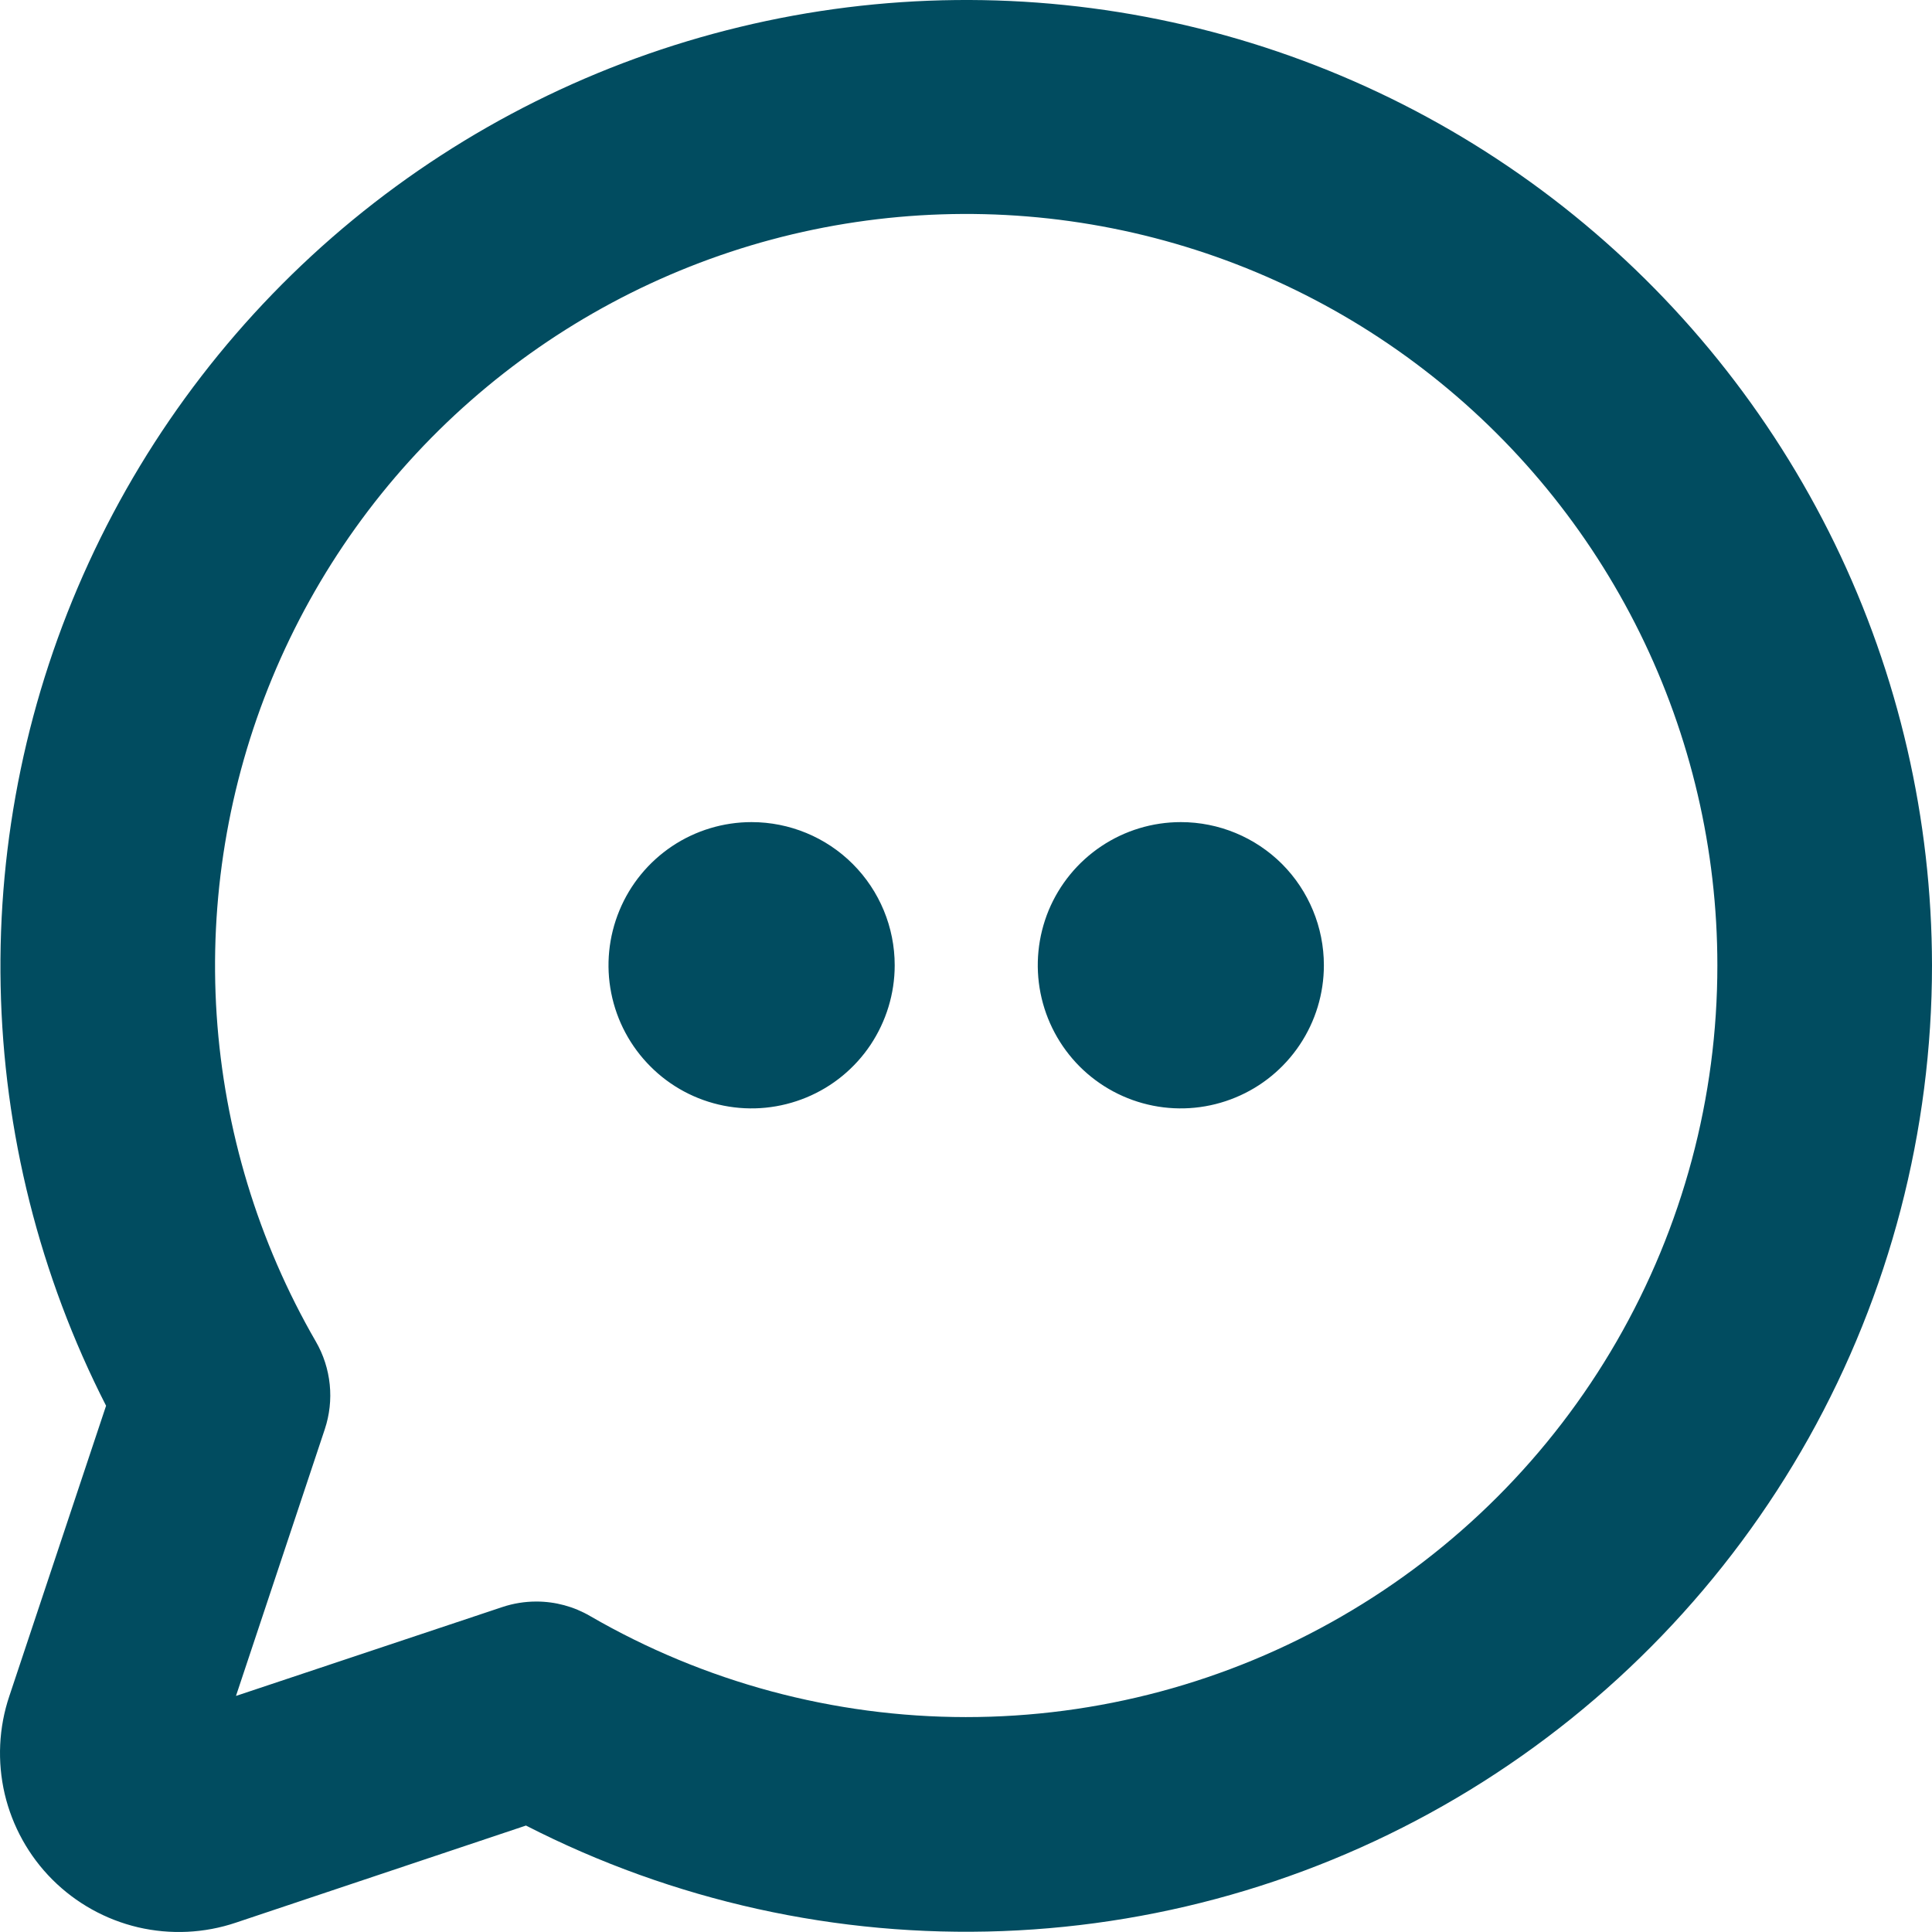 <svg width="21" height="21" viewBox="0 0 21 21" fill="none" xmlns="http://www.w3.org/2000/svg">
<path d="M9.725 10.492C9.725 10.8 9.633 11.1 9.463 11.356C9.292 11.612 9.049 11.812 8.765 11.929C8.48 12.047 8.168 12.078 7.866 12.018C7.564 11.958 7.287 11.81 7.07 11.592C6.852 11.374 6.704 11.097 6.644 10.795C6.584 10.493 6.615 10.181 6.733 9.896C6.85 9.612 7.05 9.369 7.305 9.198C7.561 9.027 7.862 8.936 8.169 8.936C8.582 8.936 8.978 9.1 9.269 9.391C9.561 9.683 9.725 10.079 9.725 10.492ZM12.835 8.936C12.527 8.936 12.227 9.027 11.971 9.198C11.715 9.369 11.516 9.612 11.398 9.896C11.281 10.181 11.25 10.493 11.31 10.795C11.37 11.097 11.518 11.374 11.735 11.592C11.953 11.81 12.23 11.958 12.532 12.018C12.833 12.078 13.146 12.047 13.43 11.929C13.714 11.812 13.957 11.612 14.128 11.356C14.299 11.1 14.39 10.8 14.39 10.492C14.39 10.079 14.226 9.683 13.935 9.391C13.643 9.1 13.248 8.936 12.835 8.936ZM21 10.492C21 12.291 20.539 14.06 19.66 15.63C18.78 17.199 17.513 18.516 15.979 19.455C14.445 20.394 12.696 20.922 10.899 20.99C9.102 21.058 7.318 20.663 5.717 19.843L2.565 20.898C2.222 21.014 1.853 21.031 1.501 20.949C1.148 20.866 0.825 20.686 0.569 20.43C0.313 20.174 0.134 19.851 0.051 19.499C-0.031 19.146 -0.014 18.777 0.102 18.434L1.153 15.28C0.431 13.866 0.039 12.306 0.007 10.719C-0.026 9.131 0.302 7.557 0.965 6.115C1.628 4.672 2.609 3.399 3.835 2.39C5.061 1.382 6.499 0.665 8.042 0.293C9.584 -0.08 11.191 -0.097 12.742 0.242C14.292 0.58 15.745 1.266 16.993 2.248C18.24 3.23 19.248 4.482 19.943 5.909C20.637 7.337 20.998 8.904 21 10.492ZM18.667 10.492C18.667 9.239 18.378 8.002 17.824 6.879C17.269 5.755 16.464 4.774 15.47 4.012C14.476 3.249 13.32 2.726 12.092 2.482C10.864 2.238 9.596 2.28 8.386 2.604C7.176 2.929 6.058 3.528 5.116 4.355C4.175 5.181 3.437 6.213 2.958 7.371C2.479 8.529 2.273 9.782 2.355 11.032C2.438 12.283 2.806 13.497 3.433 14.582C3.516 14.725 3.567 14.884 3.584 15.049C3.601 15.213 3.582 15.38 3.53 15.536L2.565 18.434L5.46 17.468C5.58 17.428 5.704 17.408 5.83 17.408C6.035 17.408 6.236 17.462 6.413 17.565C7.654 18.284 9.063 18.663 10.497 18.664C11.931 18.665 13.34 18.288 14.582 17.57C15.825 16.853 16.856 15.822 17.573 14.579C18.29 13.336 18.668 11.927 18.667 10.492Z" fill="#014C60"/>
</svg>
